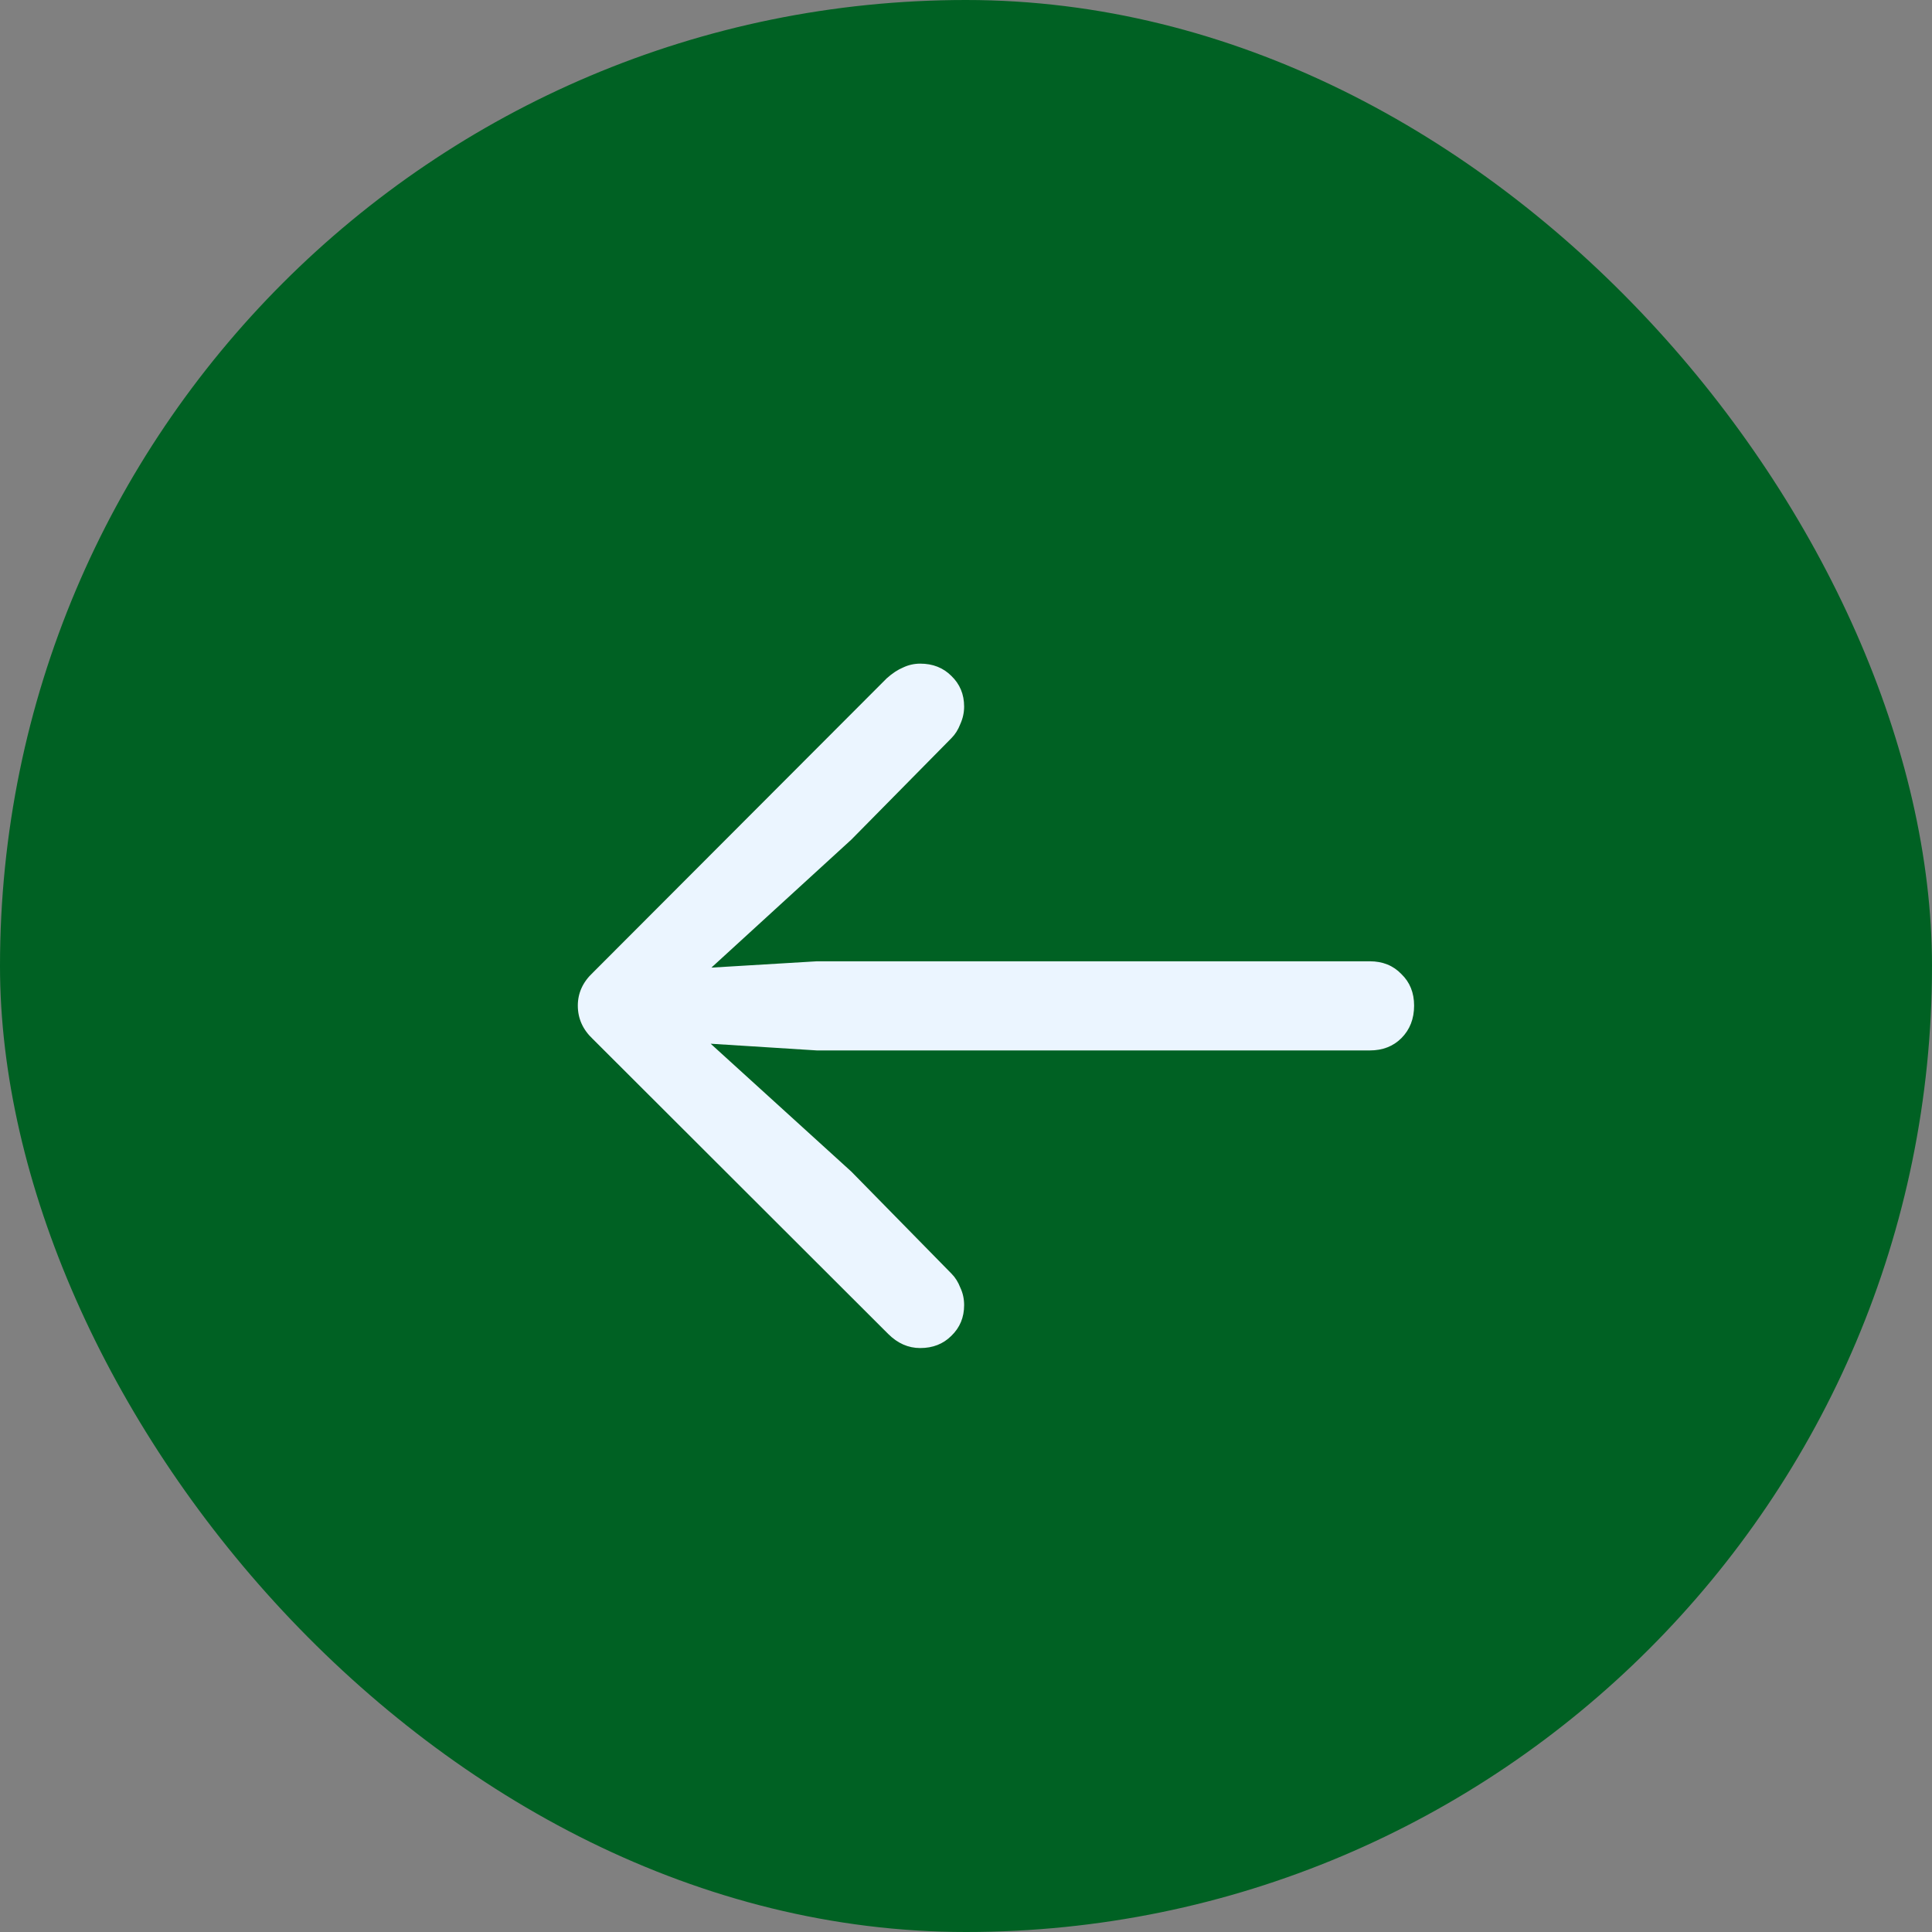 <svg width="64" height="64" viewBox="0 0 64 64" fill="none" xmlns="http://www.w3.org/2000/svg">
<rect x="0" y="0" width="64" height="64" fill="#808080" stroke="none"/>
<rect width="64" height="64" rx="32" fill="#006123"/>
<path d="M19.141 33.312C19.141 32.896 19.307 32.531 19.641 32.219L29.375 22.469C29.562 22.302 29.745 22.182 29.922 22.109C30.099 22.026 30.287 21.984 30.484 21.984C30.901 21.984 31.245 22.12 31.516 22.391C31.797 22.662 31.938 23 31.938 23.406C31.938 23.604 31.896 23.797 31.812 23.984C31.74 24.172 31.641 24.328 31.516 24.453L28.203 27.812L22.531 33L22.109 32.141L27.062 31.844H45.375C45.802 31.844 46.151 31.984 46.422 32.266C46.703 32.536 46.844 32.885 46.844 33.312C46.844 33.75 46.703 34.109 46.422 34.391C46.151 34.661 45.802 34.797 45.375 34.797H27.062L22.109 34.484L22.531 33.656L28.203 38.812L31.516 42.188C31.641 42.312 31.74 42.469 31.812 42.656C31.896 42.833 31.938 43.026 31.938 43.234C31.938 43.641 31.797 43.979 31.516 44.25C31.245 44.521 30.901 44.656 30.484 44.656C30.088 44.656 29.734 44.5 29.422 44.188L19.641 34.422C19.307 34.109 19.141 33.74 19.141 33.312Z" fill="#EBF5FF"/>
</svg>
